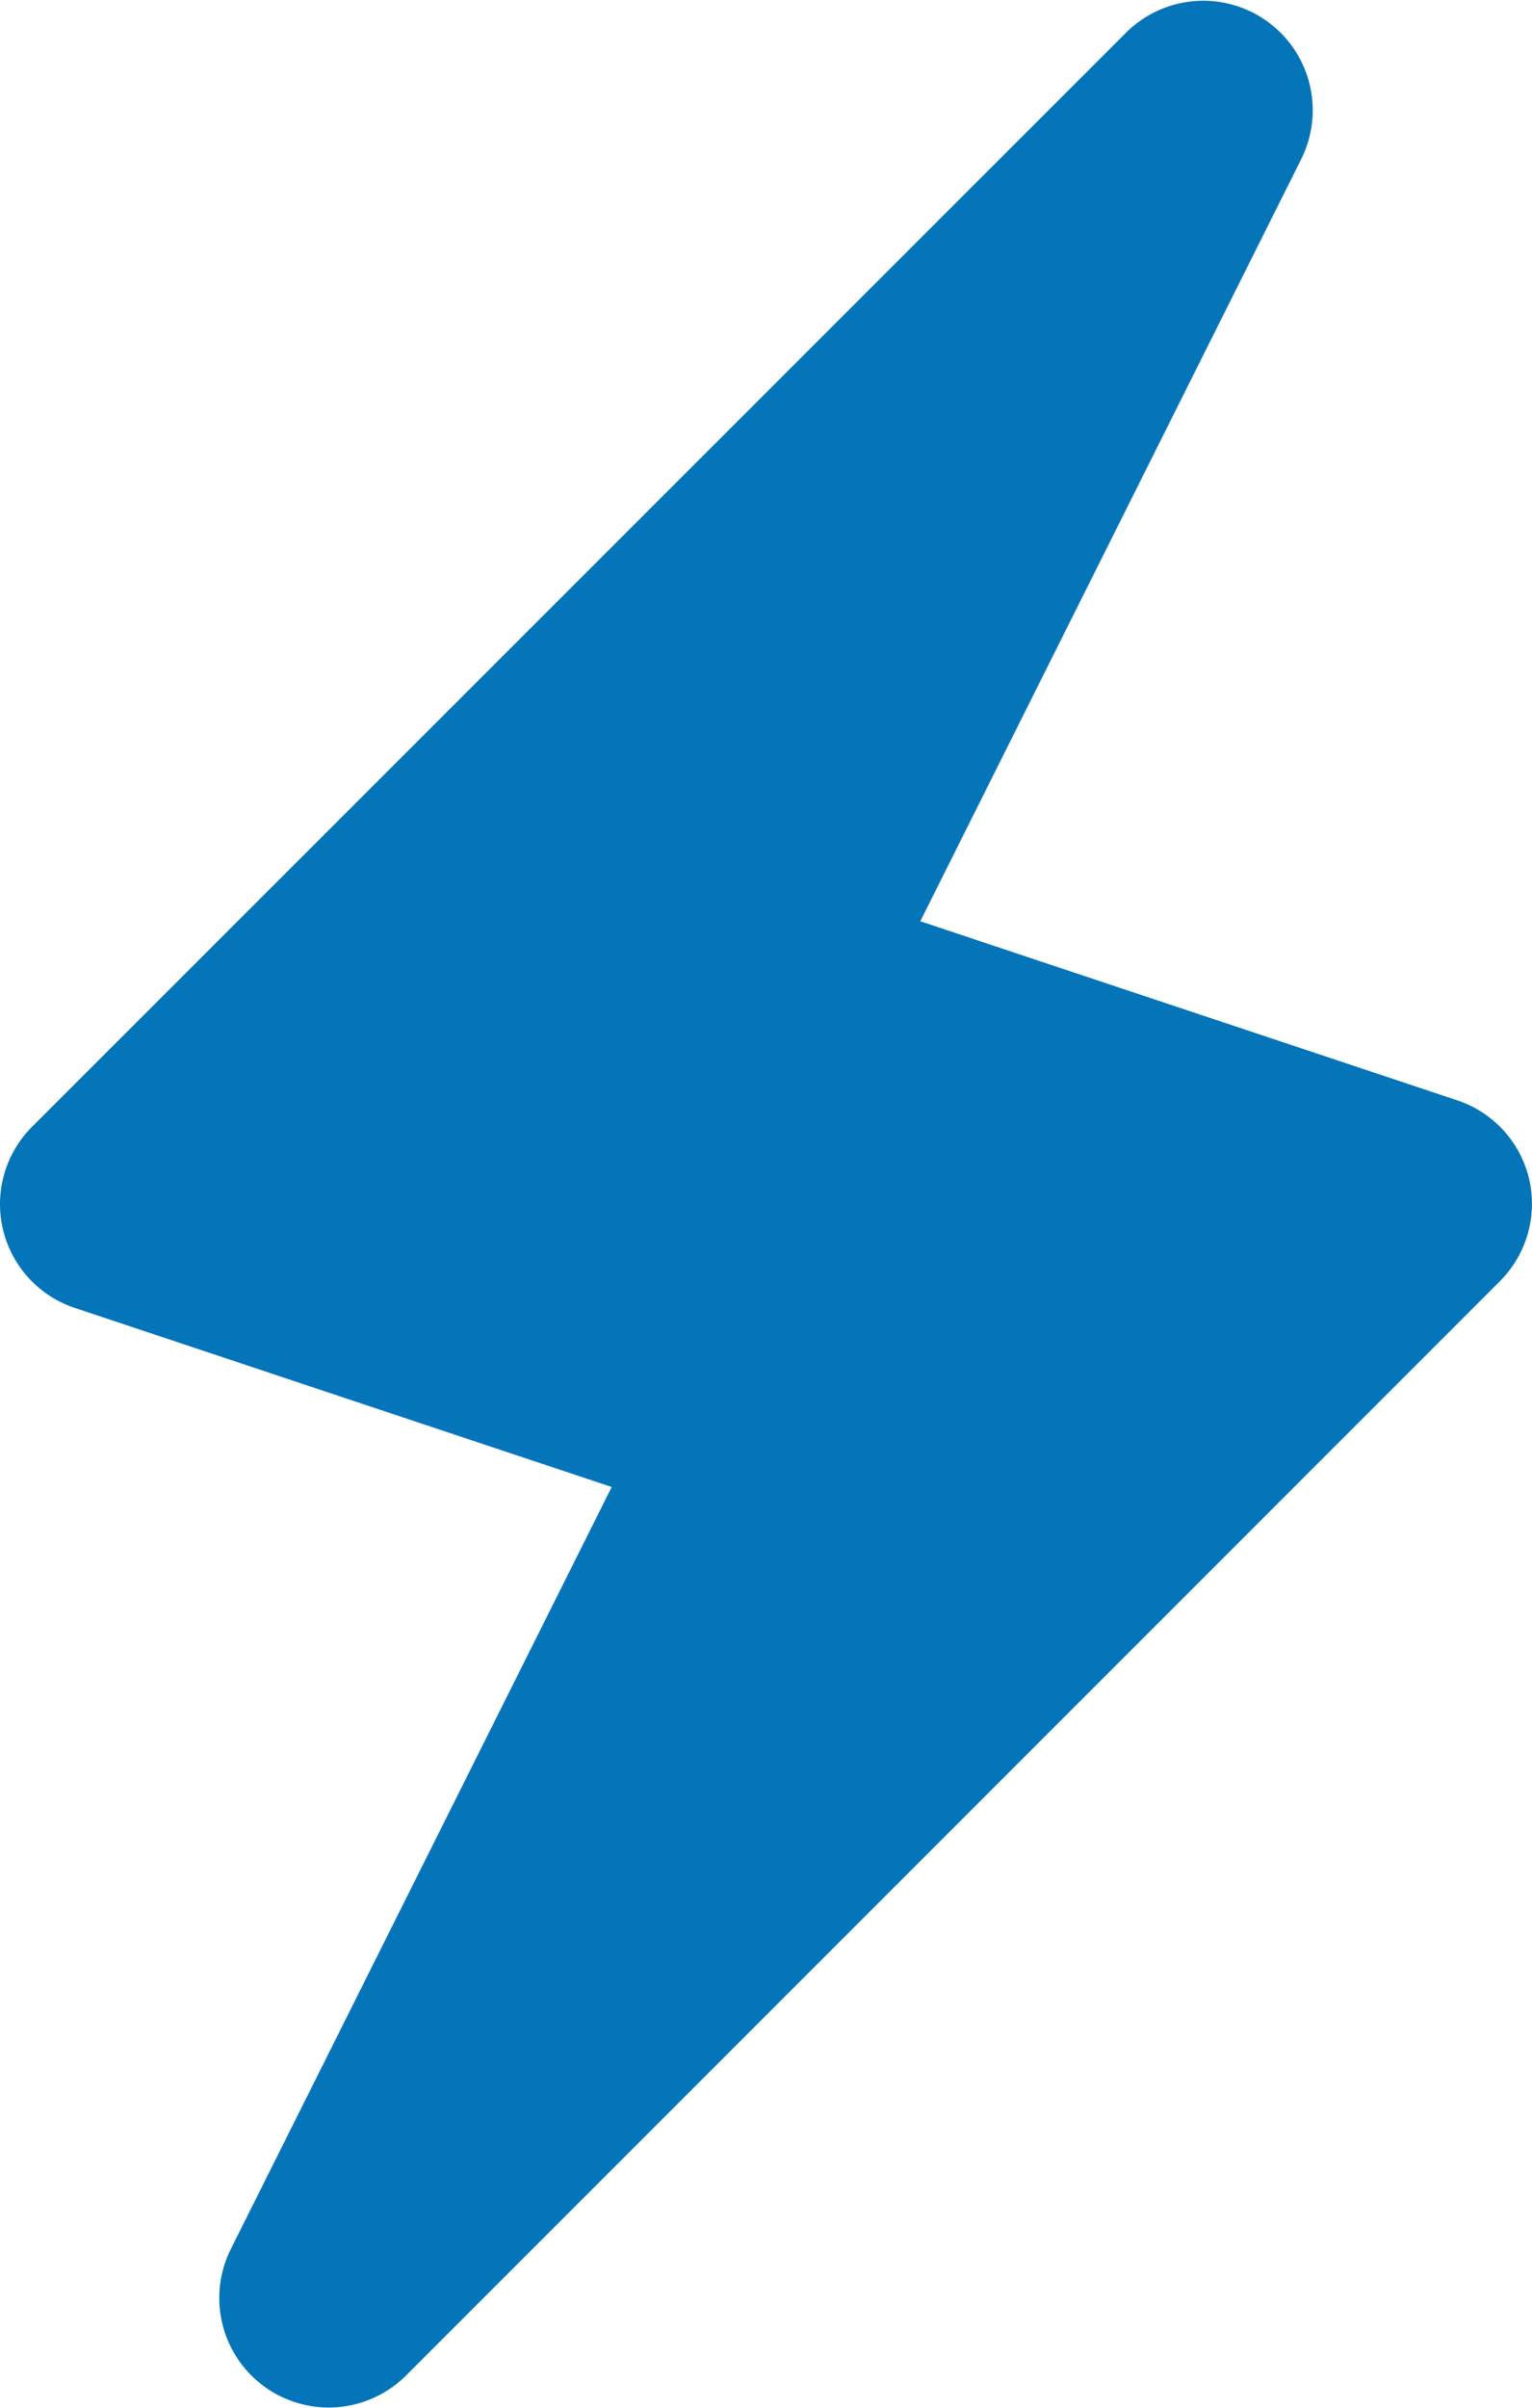 <?xml version="1.0" encoding="UTF-8"?> <svg xmlns="http://www.w3.org/2000/svg" width="14.894" height="23.404" viewBox="0 0 14.894 23.404"><defs><style>.a{fill:#0475b9;}</style></defs><g transform="translate(-7.994 -4.817)"><g transform="translate(7.994 4.817)"><path class="a" d="M165.864,102.457a1.062,1.062,0,0,0-.7-.765l-5.219-1.74,3.707-7.414a1.064,1.064,0,0,0-1.7-1.228L151.31,101.949a1.063,1.063,0,0,0,.416,1.761l5.219,1.74-3.707,7.414a1.064,1.064,0,0,0,1.7,1.228l10.638-10.638A1.065,1.065,0,0,0,165.864,102.457Z" transform="translate(-150.998 -90.999)"></path></g></g></svg> 